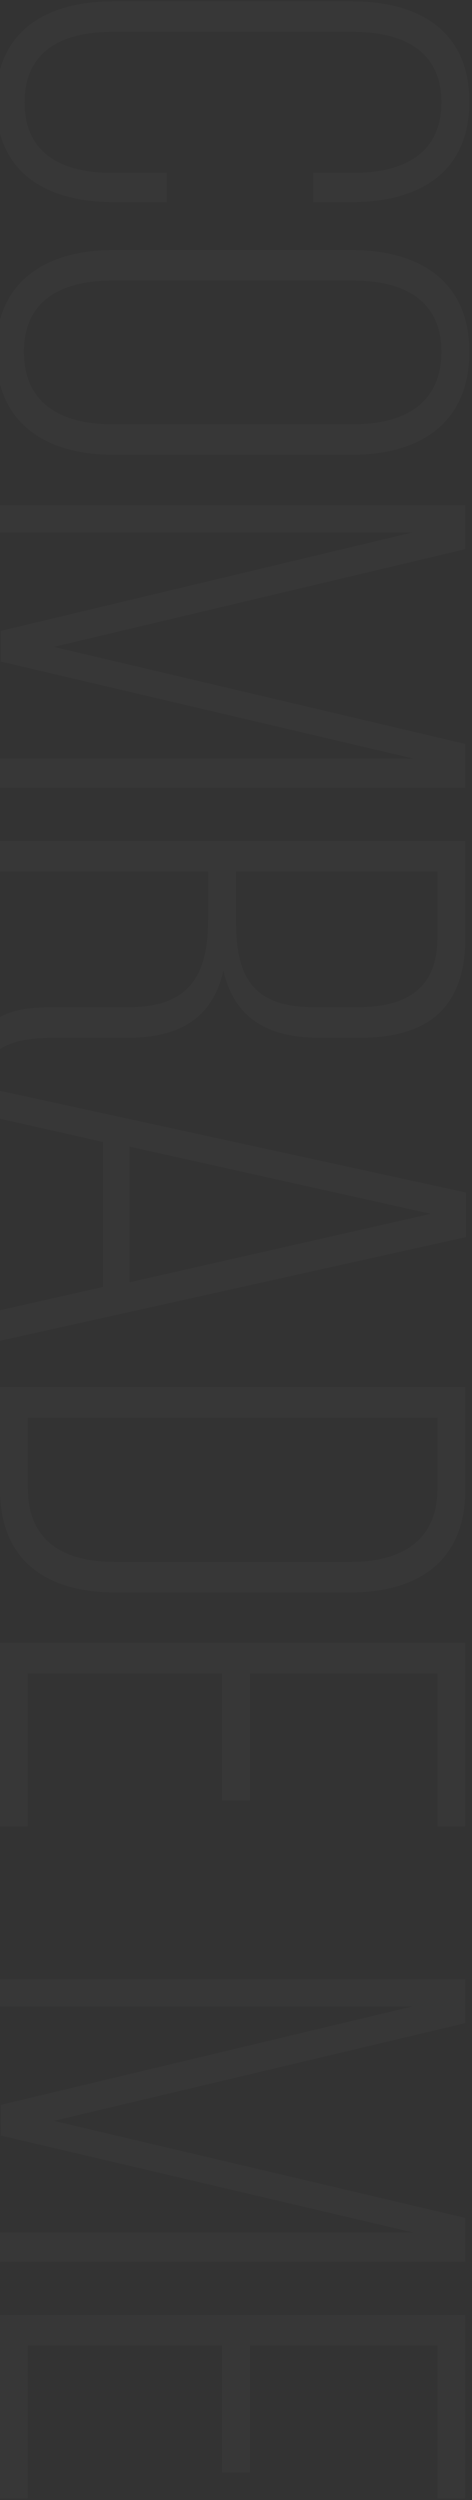 <?xml version="1.0" encoding="UTF-8"?> <svg xmlns="http://www.w3.org/2000/svg" width="142" height="752" viewBox="0 0 142 752" fill="none"><rect x="0" y="0" width="142" height="752" fill="#333333" stroke="none"/> <path d="M141.2 30.6C141.2 52 126 60.8 105.8 60.8L94.2 60.8L94.2 52L106.4 52C121.4 52 132.8 46.2 132.8 30.8C132.8 15.4 121.4 9.6 106.4 9.6L33.6 9.6C18.6 9.6 7.4 15.4 7.4 30.8C7.4 46.2 18.6 52 33.6 52L50.2 52L50.2 60.8L34.2 60.8C14 60.8 -1.2 52 -1.2 30.6C-1.2 9.2 14 0.4 34.2 0.4L105.8 0.4C126 0.4 141.2 9.2 141.2 30.6ZM34.2 75.205L105.8 75.205C126.2 75.205 141.2 84.605 141.2 105.805C141.2 127.405 126.2 136.805 105.8 136.805L34.2 136.805C13.8 136.805 -1.2 127.405 -1.2 105.805C-1.2 84.605 13.8 75.205 34.2 75.205ZM106.4 84.405L33.6 84.405C18.4 84.405 7.2 90.405 7.2 105.805C7.2 121.405 18.4 127.605 33.6 127.605L106.4 127.605C121.6 127.605 132.8 121.405 132.8 105.805C132.8 90.405 121.6 84.405 106.4 84.405ZM124.4 228.177L0.2 198.977L0.2 189.777L124 160.177L-7.30752e-06 160.177L-6.94909e-06 151.977L140 151.977L140 165.177L16.2 194.577L140 223.777L140 236.977L-1.06646e-05 236.977L-1.02799e-05 228.177L124.4 228.177ZM140 252.953L140 282.153C140 303.553 128.2 312.153 108.4 312.153L96.2 312.153C79.8 312.153 70.4 305.753 67.2 291.953C64 306.353 53.8 312.153 38.6 312.153L16.8 312.153C11 312.153 4.6 312.553 -1.40992e-05 315.553L-1.36796e-05 305.953C4.2 303.553 9.2 302.953 16.8 302.953L38.8 302.953C57.4 302.953 62.6 292.753 62.6 276.753L62.6 262.153L-1.17651e-05 262.153L-1.13629e-05 252.953L140 252.953ZM71 262.153L71 276.953C71 293.353 75.6 302.953 94.4 302.953L107.6 302.953C122.6 302.953 131.6 297.153 131.6 281.953L131.6 262.153L71 262.153ZM31 387.102L31 343.502L-1.50149e-05 336.502L-1.46478e-05 328.102L140.2 358.702L140.2 372.102L-1.79349e-05 403.302L-1.75327e-05 394.102L31 387.102ZM129.6 365.102L39 344.902L39 385.702L129.6 365.102ZM140 417.211L140 448.011C140 469.611 125.8 479.011 105.2 479.011L34.8 479.011C14.2 479.011 -2.08333e-05 469.611 -1.98892e-05 448.011L-1.85428e-05 417.211L140 417.211ZM8.4 426.411L8.4 447.811C8.4 463.411 19 469.811 34.4 469.811L105.6 469.811C121 469.811 131.6 463.211 131.6 447.811L131.6 426.411L8.4 426.411ZM75.2 503.364L75.2 541.564L66.8 541.564L66.8 503.364L8.4 503.364L8.4 549.364L-2.43194e-05 549.364L-2.19066e-05 494.164L140 494.164L140 549.364L131.6 549.364L131.6 503.364L75.2 503.364ZM124.4 671.536L0.2 642.336L0.2 633.136L124 603.536L-2.66874e-05 603.536L-2.63289e-05 595.336L140 595.336L140 608.536L16.2 637.936L140 667.136L140 680.336L-3.00444e-05 680.336L-2.96597e-05 671.536L124.4 671.536ZM75.2 705.512L75.2 743.713L66.8 743.713L66.8 705.512L8.4 705.512L8.4 751.512L-3.31556e-05 751.512L-3.07428e-05 696.312L140 696.313L140 751.513L131.6 751.513L131.6 705.513L75.2 705.512Z" fill="white" fill-opacity="0.02"></path> </svg> 